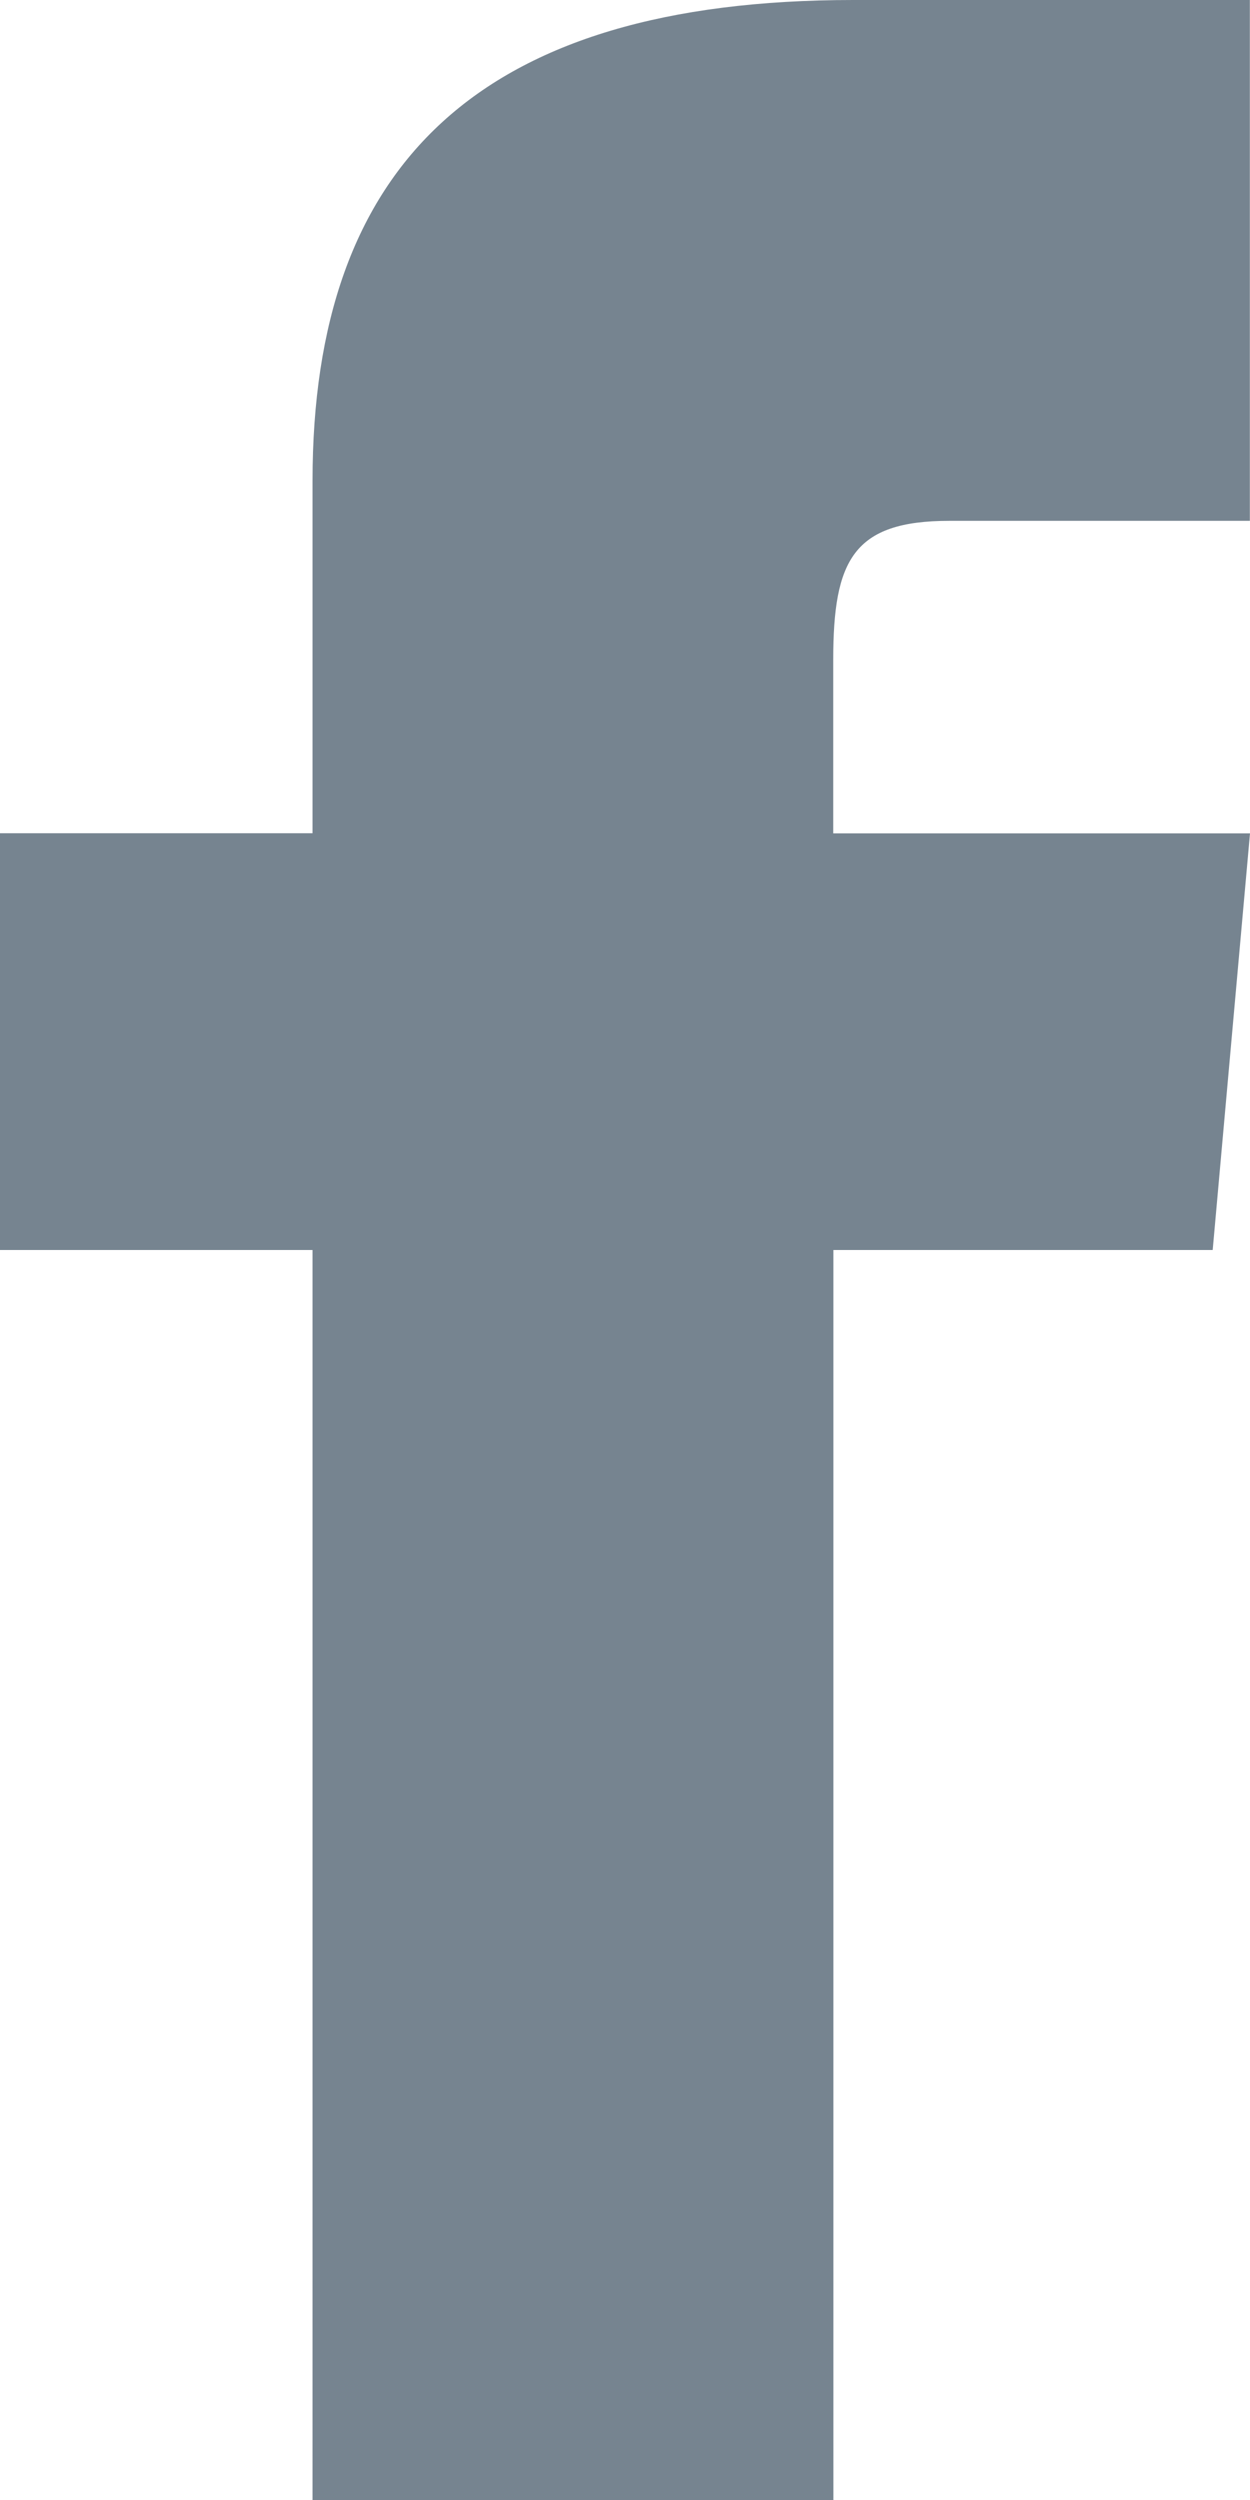 <svg xmlns="http://www.w3.org/2000/svg" width="8.443" height="16.885" viewBox="0 0 8.443 16.885">
  <path id="Path_82" data-name="Path 82" d="M8.111,5.628H6V8.443H8.111v8.443h3.518V8.443h2.562l.252-2.814H11.628V4.456c0-.672.135-.938.784-.938h2.03V0H11.763C9.234,0,8.111,1.114,8.111,3.247Z" transform="translate(-6)" fill="#768490"/>
</svg>
